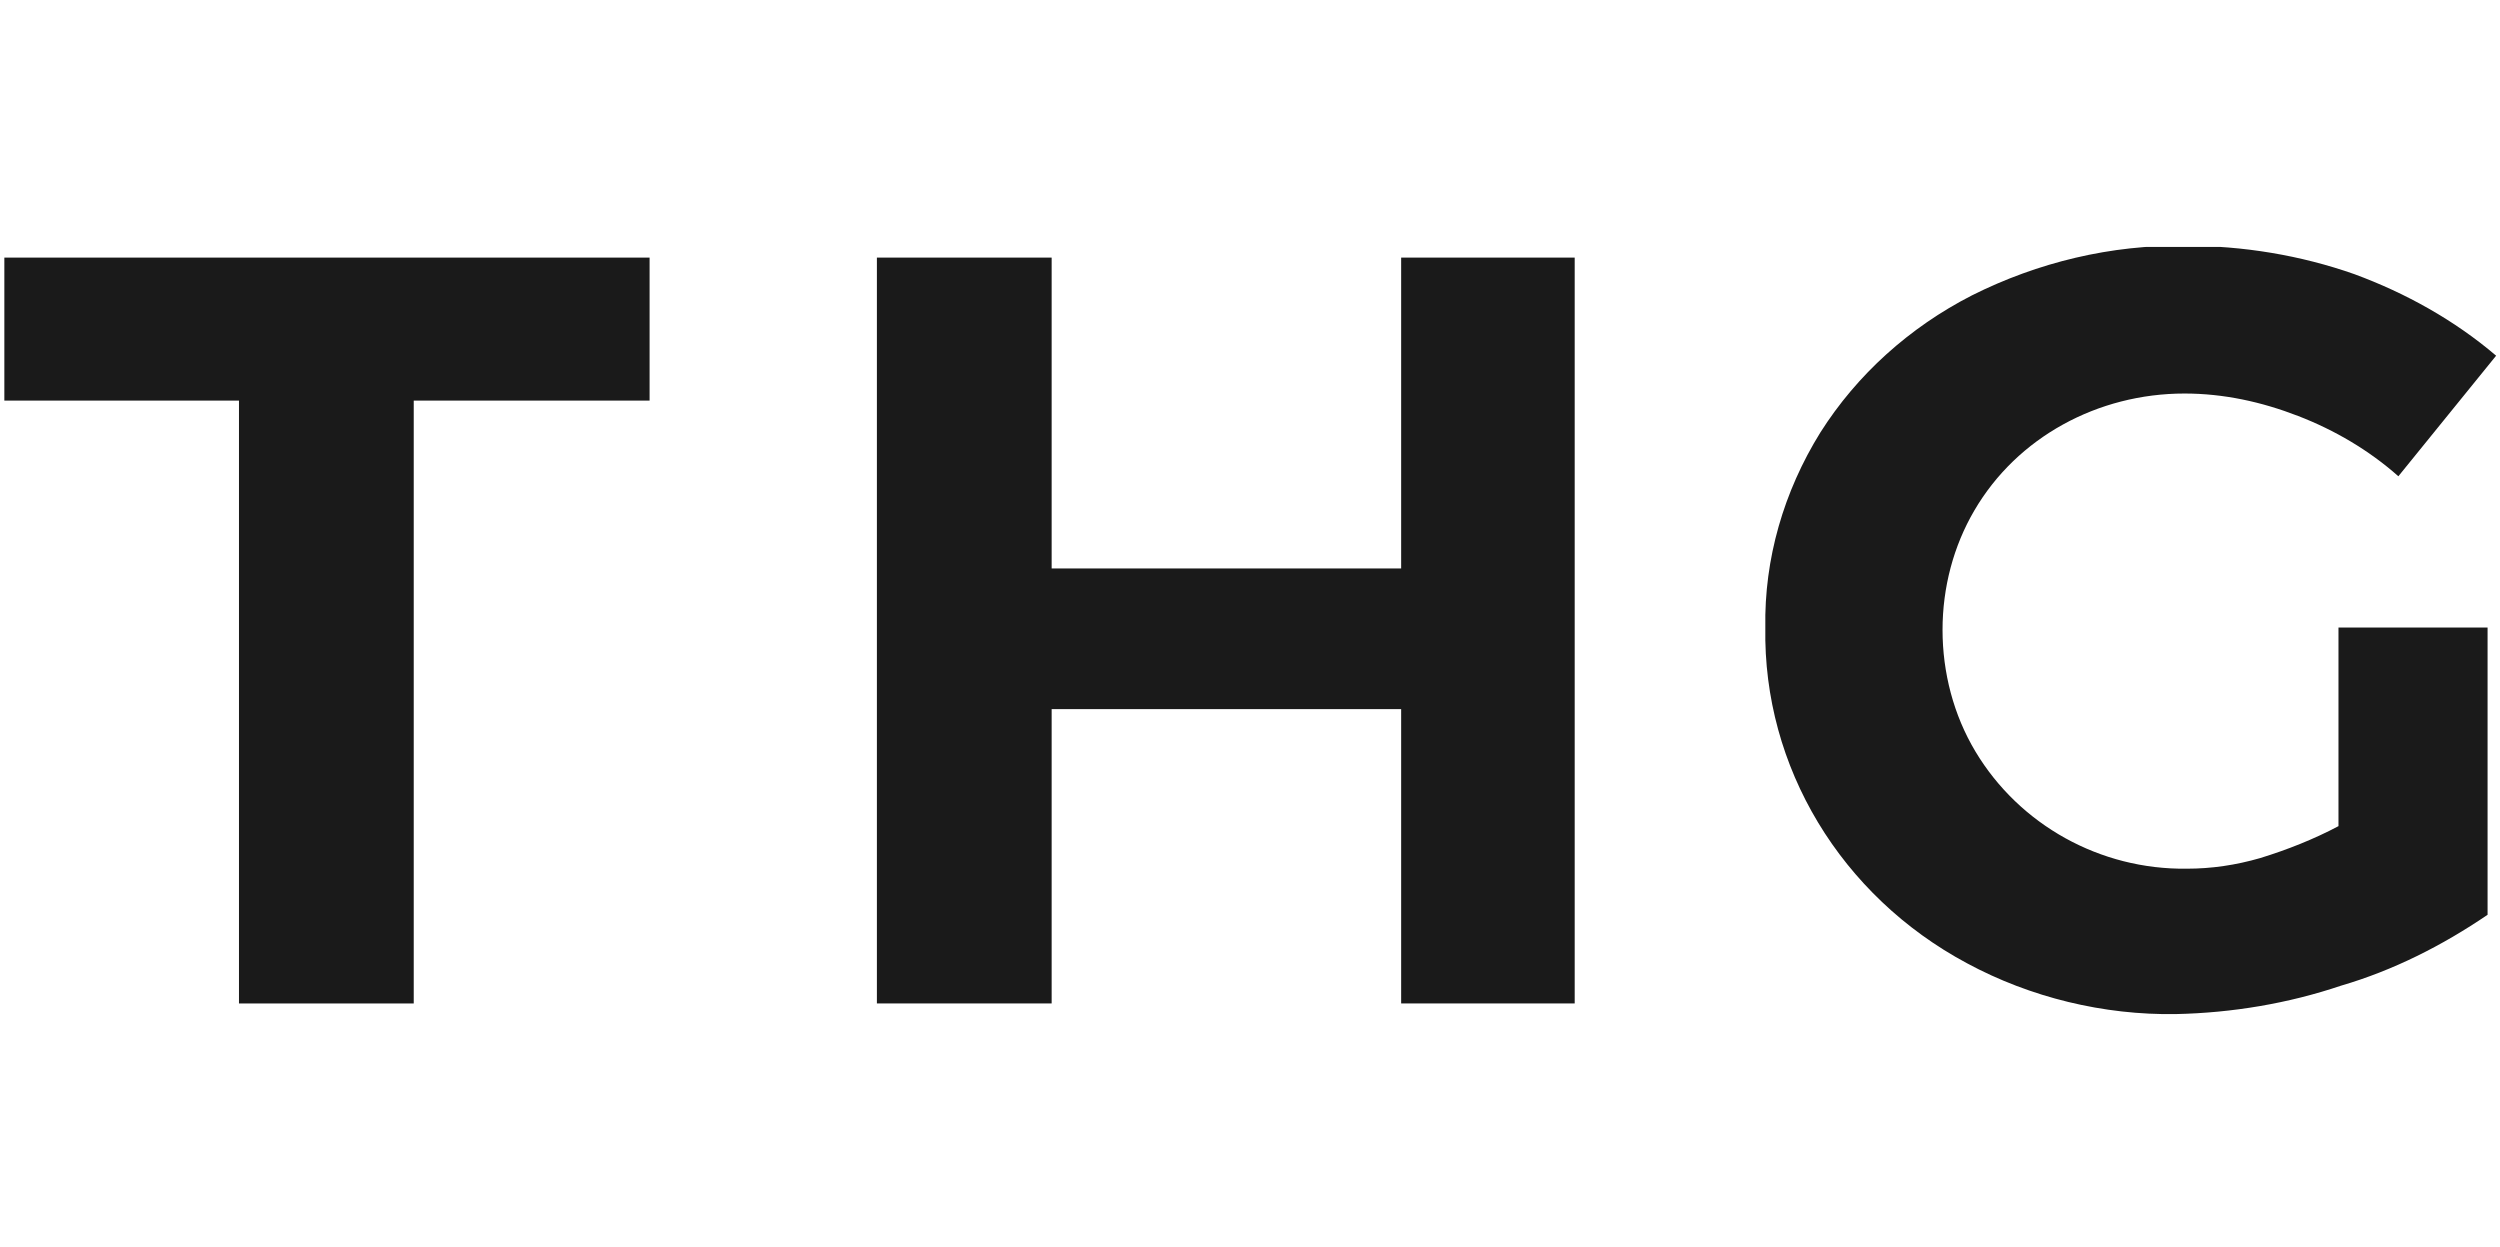 <svg width="413" height="206" viewBox="0 0 413 206" fill="none" xmlns="http://www.w3.org/2000/svg">
<g clip-path="url(#clip0_56_881)">
<g clip-path="url(#clip1_56_881)">
<path d="M396.209 78.679L412.36 58.762C405.496 52.904 397.421 48.413 388.942 45.289C380.059 42.165 370.57 40.602 361.082 40.602C348.767 40.407 336.654 43.336 325.752 48.804C315.456 54.076 306.775 61.886 300.718 71.454C294.662 81.218 291.431 92.348 291.633 103.673C291.23 126.715 304.15 147.999 324.944 159.129C335.442 164.792 347.555 167.721 359.466 167.525C368.753 167.33 378.04 165.768 386.721 162.839C395.402 160.301 403.477 156.2 410.947 151.123V103.673H386.317V136.478C382.279 138.626 377.838 140.383 373.397 141.75C369.359 142.922 365.321 143.508 361.283 143.508C346.95 143.703 333.625 136.283 326.357 124.176C322.724 118.123 320.907 111.094 320.907 104.064C320.907 97.034 322.724 90.2 326.156 84.342C333.222 72.236 346.546 65.011 360.88 65.011C367.34 65.011 373.598 66.378 379.655 68.721C385.711 71.064 391.364 74.383 396.209 78.679Z" fill="#1A1A1A"/>
<path d="M231.471 165.768H260.139V42.555H231.471V93.91H173.732V42.555H144.863V165.768H173.732V117.146H231.471V165.768Z" fill="#1A1A1A"/>
<path d="M68.349 66.182H107.312V42.555H0.718V66.182H39.479V165.768H68.349V66.182Z" fill="#1A1A1A"/>
</g>
</g>
<defs>
<clipPath id="clip0_56_881">
<rect width="411.642" height="205.821" fill="white" transform="translate(0.718)"/>
</clipPath>
<clipPath id="clip1_56_881">
<rect width="411.642" height="126.923" fill="white" transform="translate(0.718 40.798)"/>
</clipPath>
</defs>
</svg>
